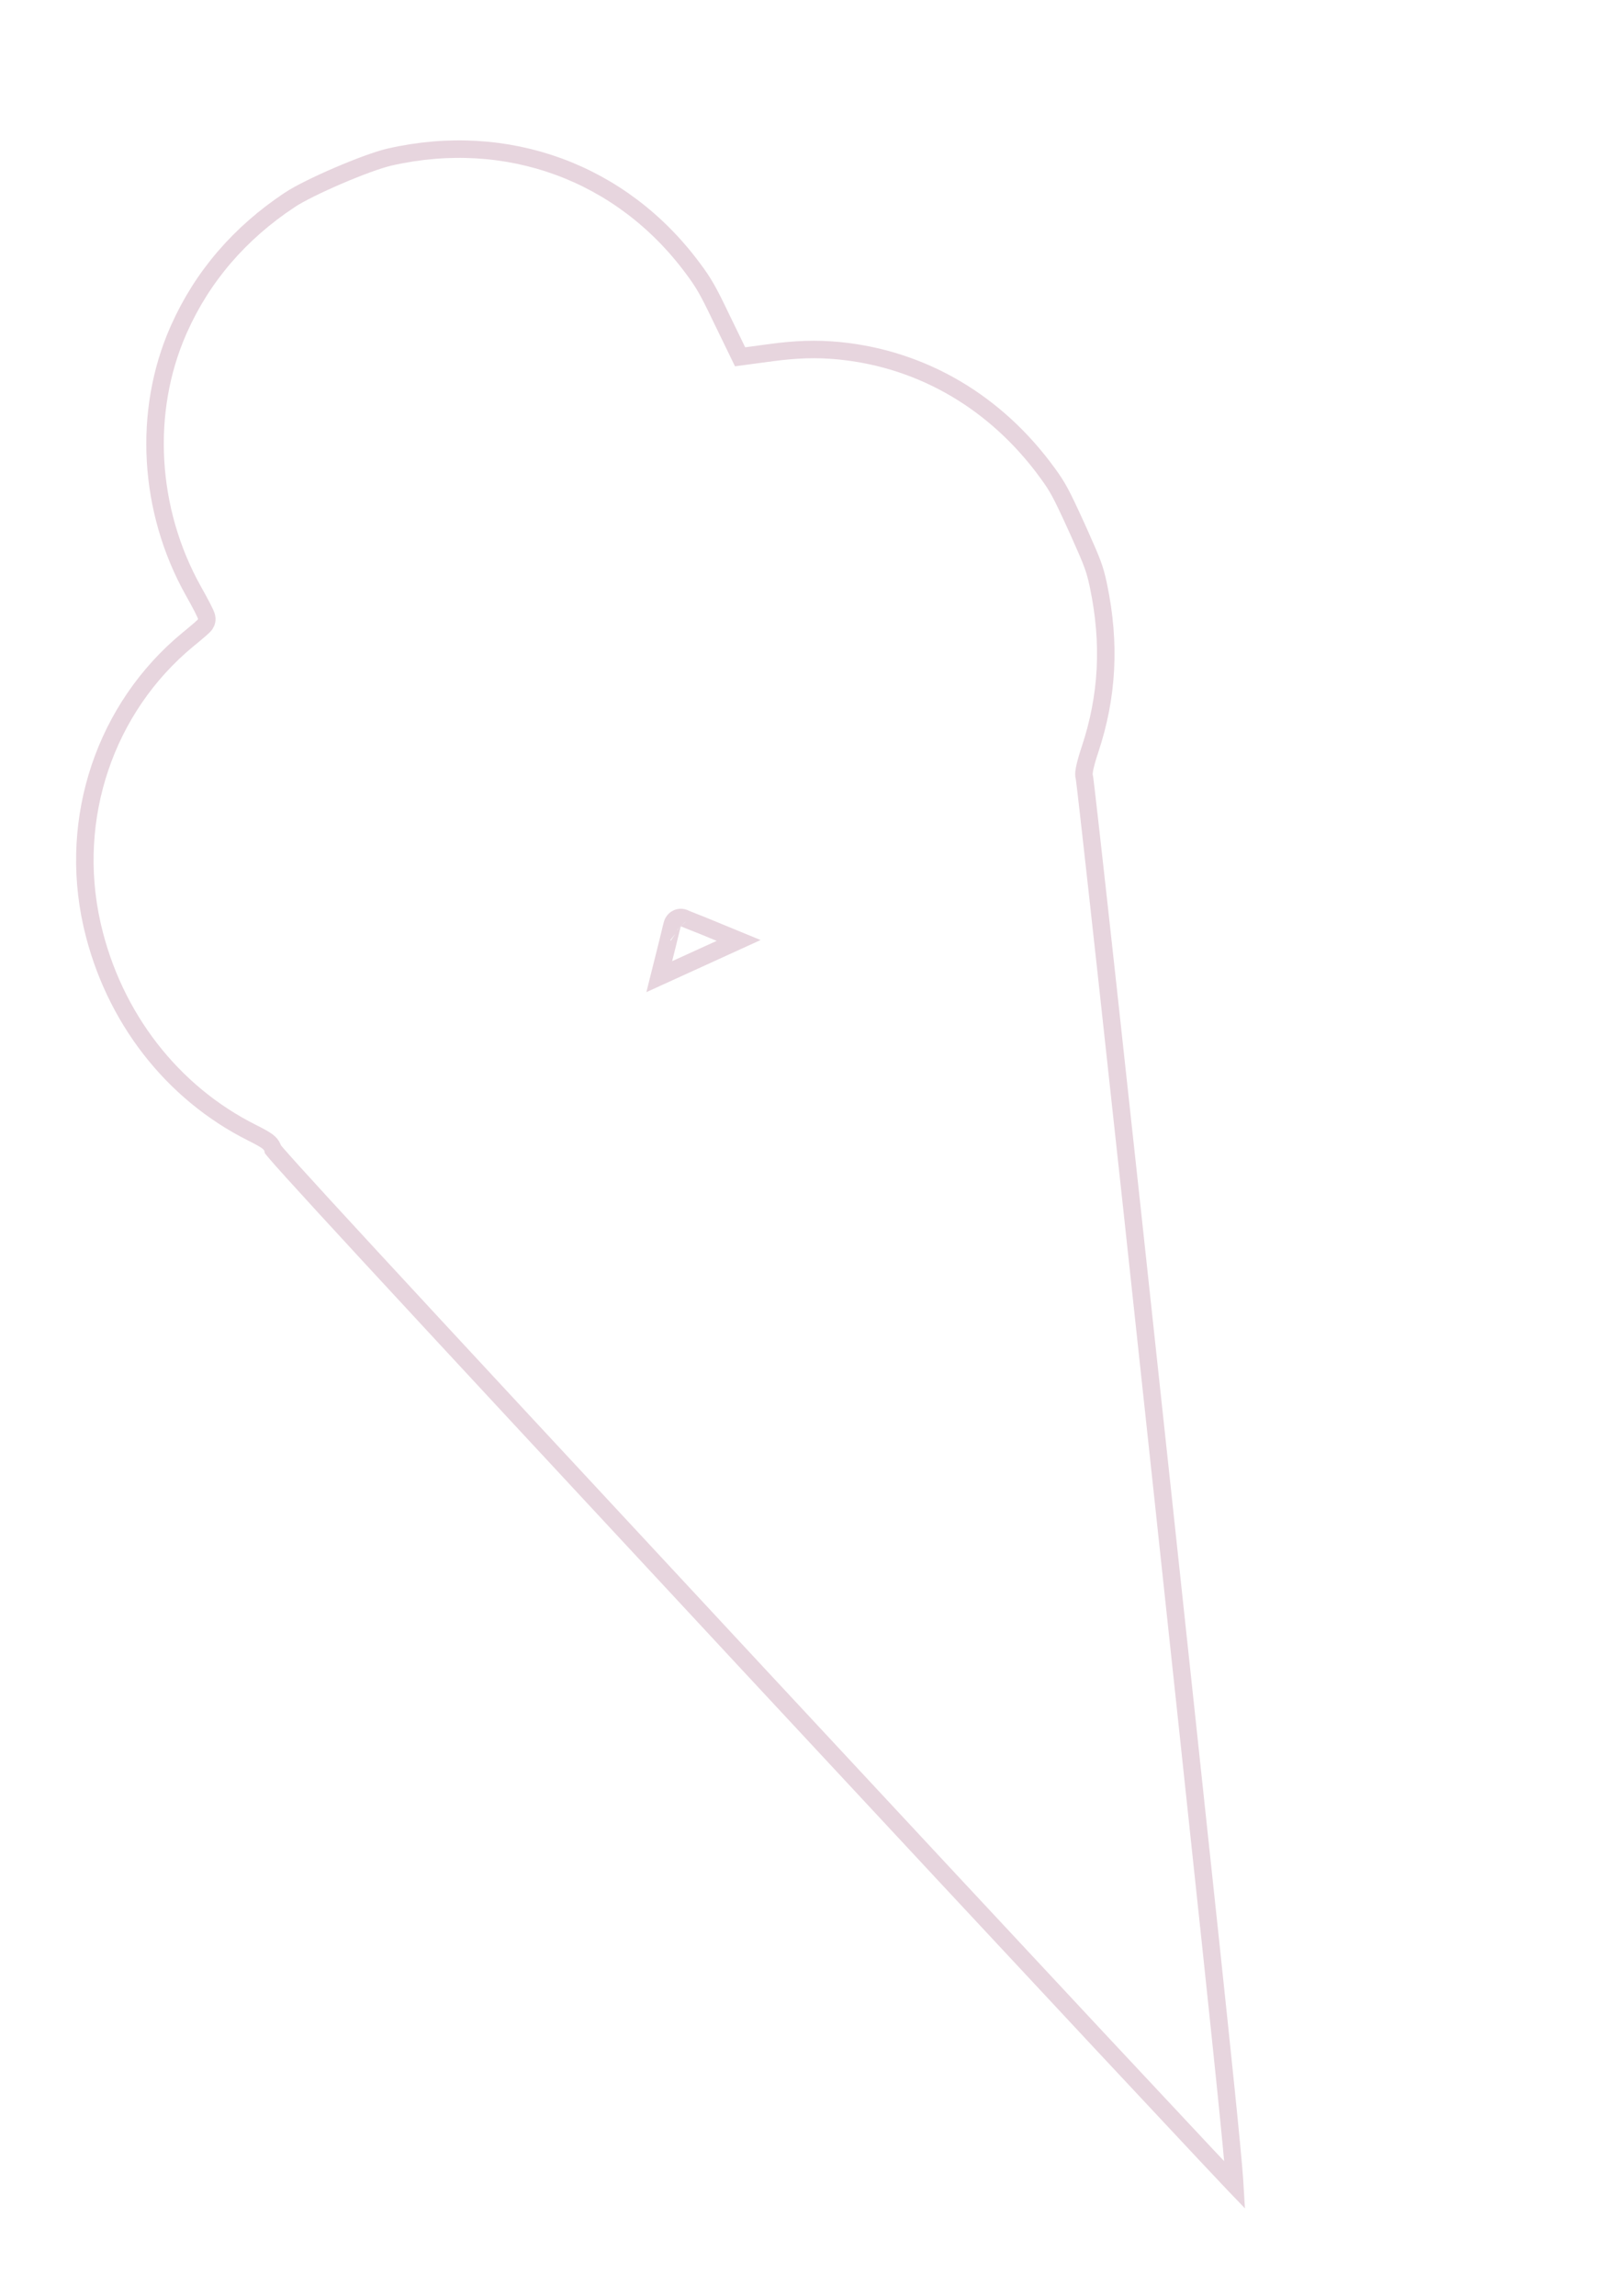 <?xml version="1.0" encoding="UTF-8"?> <svg xmlns="http://www.w3.org/2000/svg" width="1203" height="1707" viewBox="0 0 1203 1707" fill="none"><path d="M918.092 1624.44C918.013 1623.12 917.913 1621.61 917.786 1619.87C916.953 1608.53 915.065 1588.43 911.449 1552.98C906.028 1499.84 896.744 1412.39 881.372 1268.62L863.887 1105.26L863.887 1105.26C848.367 960.228 834.081 828.262 823.594 732.502C818.351 684.621 814.059 645.796 811.037 618.916C809.526 605.474 808.334 595.028 807.5 587.934C807.083 584.383 806.757 581.69 806.527 579.885C806.429 579.111 806.349 578.525 806.291 578.116C806.256 578.008 806.229 577.913 806.207 577.836C805.997 577.098 805.94 576.448 805.919 576.054C805.878 575.244 805.945 574.453 806.017 573.848C806.166 572.575 806.469 571.038 806.849 569.412C807.618 566.117 808.853 561.835 810.4 557.275L810.399 557.274C823.579 517.604 825.635 478.363 816.79 435.791L816.361 433.762C813.964 422.851 812.311 418.282 802.553 396.529L800.49 391.939C788.911 366.554 786.336 361.89 778.958 351.797L778.951 351.788L778.943 351.778C740.818 299.23 686.28 267.178 624.896 260.844L623.445 260.7C607.03 259.135 591.656 259.608 571.794 262.348L571.782 262.351L571.77 262.351L554.924 264.614L550.266 265.239L548.211 261.012L536.263 236.42L536.253 236.4L536.243 236.38C526.5 215.974 523.118 210.131 515.227 199.586L515.218 199.574L515.208 199.561C462.237 128.057 377.065 96.798 289.443 116.806C281.164 118.738 266.392 124.198 251.547 130.567C236.693 136.94 222.594 143.867 215.567 148.505L215.566 148.506C178.169 173.276 150.498 205.565 133.192 244.315L133.189 244.321L133.186 244.328L132.555 245.748C106.068 305.991 110.218 379.349 143.752 439.263C146.397 443.923 148.78 448.326 150.49 451.661C151.339 453.317 152.055 454.774 152.56 455.893C152.805 456.436 153.052 457.013 153.243 457.543C153.332 457.791 153.468 458.19 153.573 458.651C153.625 458.878 153.704 459.272 153.738 459.759C153.76 460.079 153.822 461.095 153.423 462.31L153.337 462.555L153.187 462.922C152.822 463.741 152.381 464.294 152.304 464.394C152.098 464.661 151.897 464.887 151.754 465.042C151.459 465.362 151.125 465.689 150.811 465.988C150.167 466.602 149.323 467.36 148.37 468.191C146.93 469.448 145.135 470.965 143.182 472.575L141.184 474.211L141.177 474.216L139.708 475.418C78.255 526.146 50.637 607.921 68.367 687.127L68.798 689.012C84.523 756.347 127.925 812.331 187.435 842.08L187.443 842.084L187.45 842.088C192.392 844.576 196.032 846.51 198.347 848.172C199.476 848.983 200.903 850.148 201.901 851.775C202.42 852.622 202.787 853.541 202.984 854.498C203.509 855.149 204.254 856.037 205.253 857.199C207.85 860.221 211.939 864.825 217.79 871.302C229.48 884.244 248.073 904.518 275.53 934.254C330.436 993.718 420.719 1090.94 561.953 1242.83L561.952 1242.83C661.296 1349.63 751.796 1446.76 817.57 1517.2C850.458 1552.41 877.161 1580.95 895.696 1600.69C904.965 1610.56 912.185 1618.22 917.112 1623.41C917.45 1623.76 917.777 1624.11 918.092 1624.44ZM493.434 712.951L496.692 699.936C497.54 696.318 498.331 693.049 498.921 690.686C499.216 689.505 499.466 688.525 499.651 687.834C499.74 687.5 499.831 687.176 499.91 686.914C499.94 686.813 500.012 686.576 500.108 686.32C500.122 686.282 500.288 685.821 500.589 685.304C500.68 685.147 500.85 684.872 501.098 684.555C501.292 684.307 501.831 683.645 502.743 683.07C503.697 682.467 505.887 681.493 508.511 682.483C508.799 682.592 509.066 682.717 509.314 682.851C509.432 682.904 509.609 682.98 509.852 683.083C510.5 683.358 511.462 683.753 512.673 684.243C515.087 685.219 518.41 686.536 522.034 687.939L522.098 687.964L522.161 687.99L535.332 693.414L549.19 699.119L490.157 726.044L493.434 712.951ZM510.939 684.101C510.936 684.097 510.931 684.095 510.928 684.091C510.943 684.107 510.957 684.122 510.972 684.138C510.96 684.125 510.949 684.112 510.939 684.101ZM511.298 684.515C511.455 684.712 511.588 684.905 511.701 685.082C511.56 684.86 511.422 684.67 511.298 684.515ZM511.98 685.565C511.913 685.436 511.844 685.314 511.775 685.201C511.855 685.333 511.923 685.455 511.98 685.565ZM500.303 691.264C500.341 691.347 500.39 691.45 500.452 691.569C500.401 691.472 500.351 691.37 500.303 691.264ZM501.326 692.848C501.347 692.871 501.368 692.895 501.389 692.919C501.369 692.896 501.348 692.873 501.326 692.848ZM501.537 693.078C501.57 693.112 501.604 693.147 501.639 693.181C501.606 693.148 501.572 693.114 501.537 693.078ZM501.78 693.317C501.806 693.341 501.832 693.366 501.859 693.39C501.833 693.367 501.807 693.342 501.78 693.317ZM501.957 693.476C502.015 693.527 502.074 693.577 502.135 693.627C502.085 693.586 502.025 693.535 501.957 693.476ZM502.396 693.828C502.405 693.835 502.416 693.842 502.425 693.849C502.416 693.842 502.406 693.835 502.396 693.828ZM511.289 684.503C511.23 684.429 511.173 684.364 511.123 684.306C511.18 684.373 511.236 684.437 511.289 684.503Z" stroke="#E7D5DE" stroke-width="13"></path></svg> 